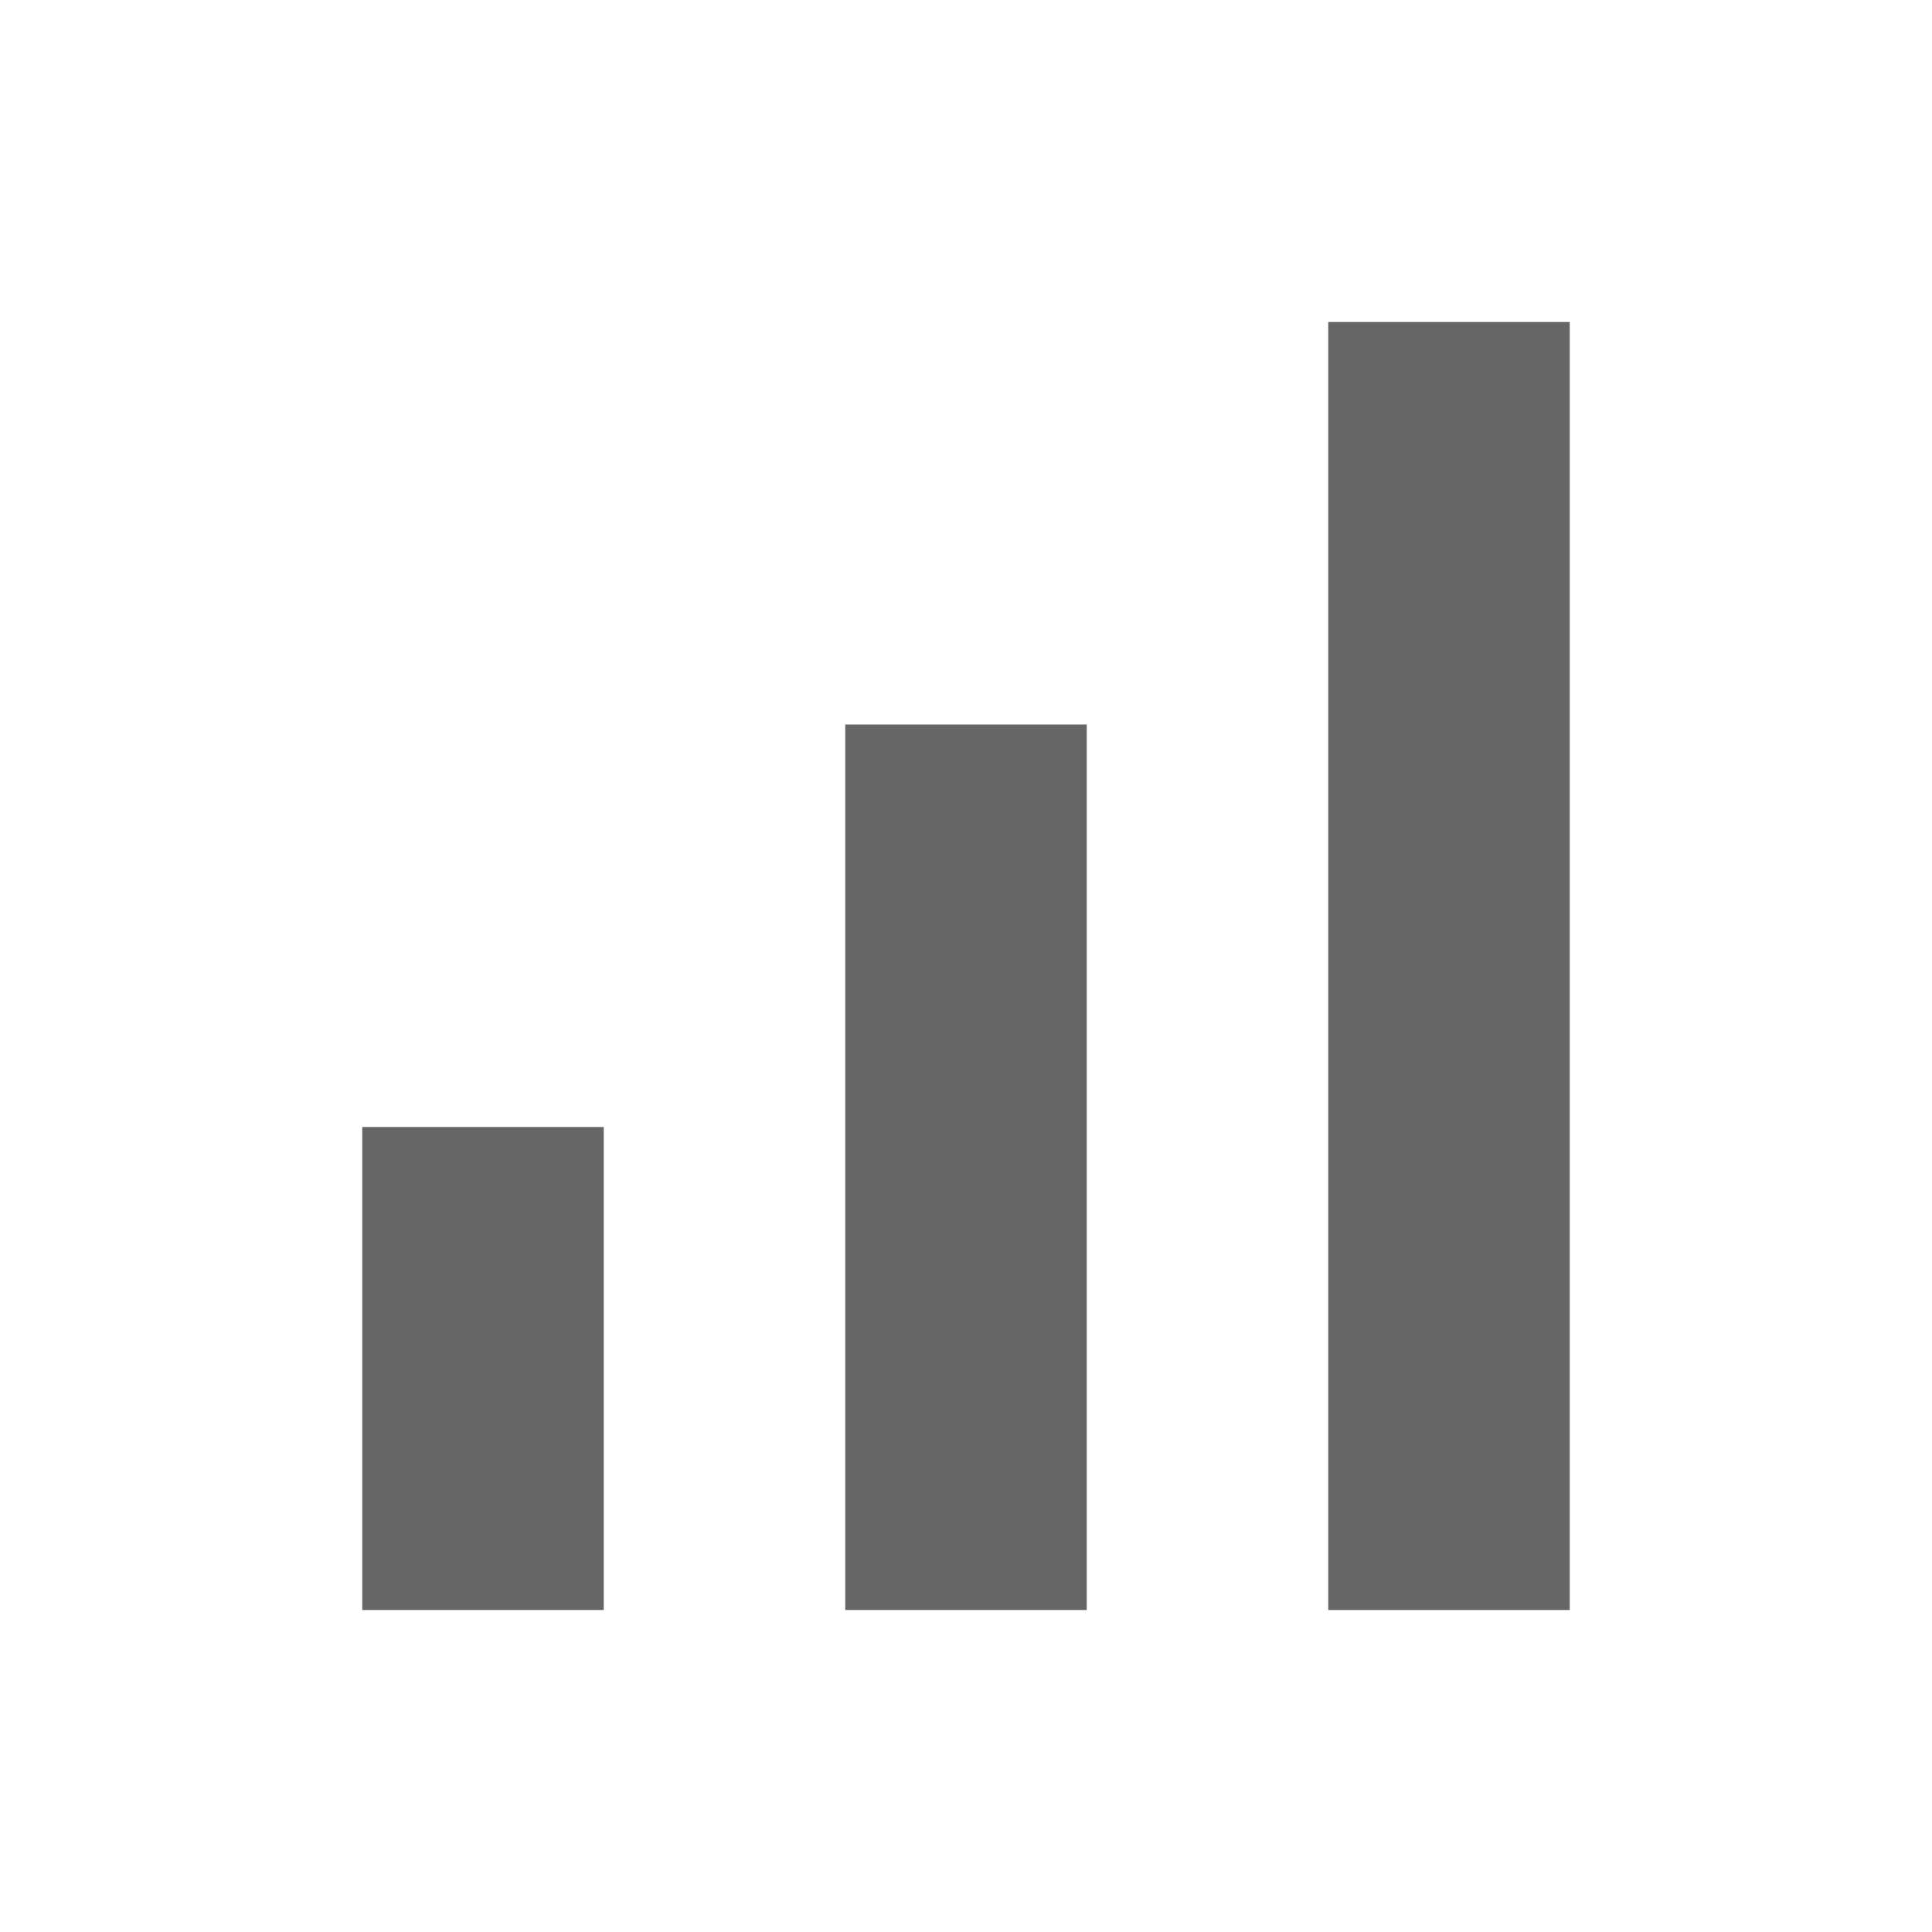 <!-- Generated by IcoMoon.io -->
<svg version="1.1" xmlns="http://www.w3.org/2000/svg" width="18" height="18" viewBox="0 0 18 18">
<title>signal-cellular-alt-outlined</title>
<path opacity="0.6" fill="#000" d="M12.375 3h2.25v12h-2.25v-12zM3.375 10.5h2.25v4.5h-2.25v-4.5zM10.125 6.75h-2.25v8.25h2.25v-8.25z"></path>
</svg>
